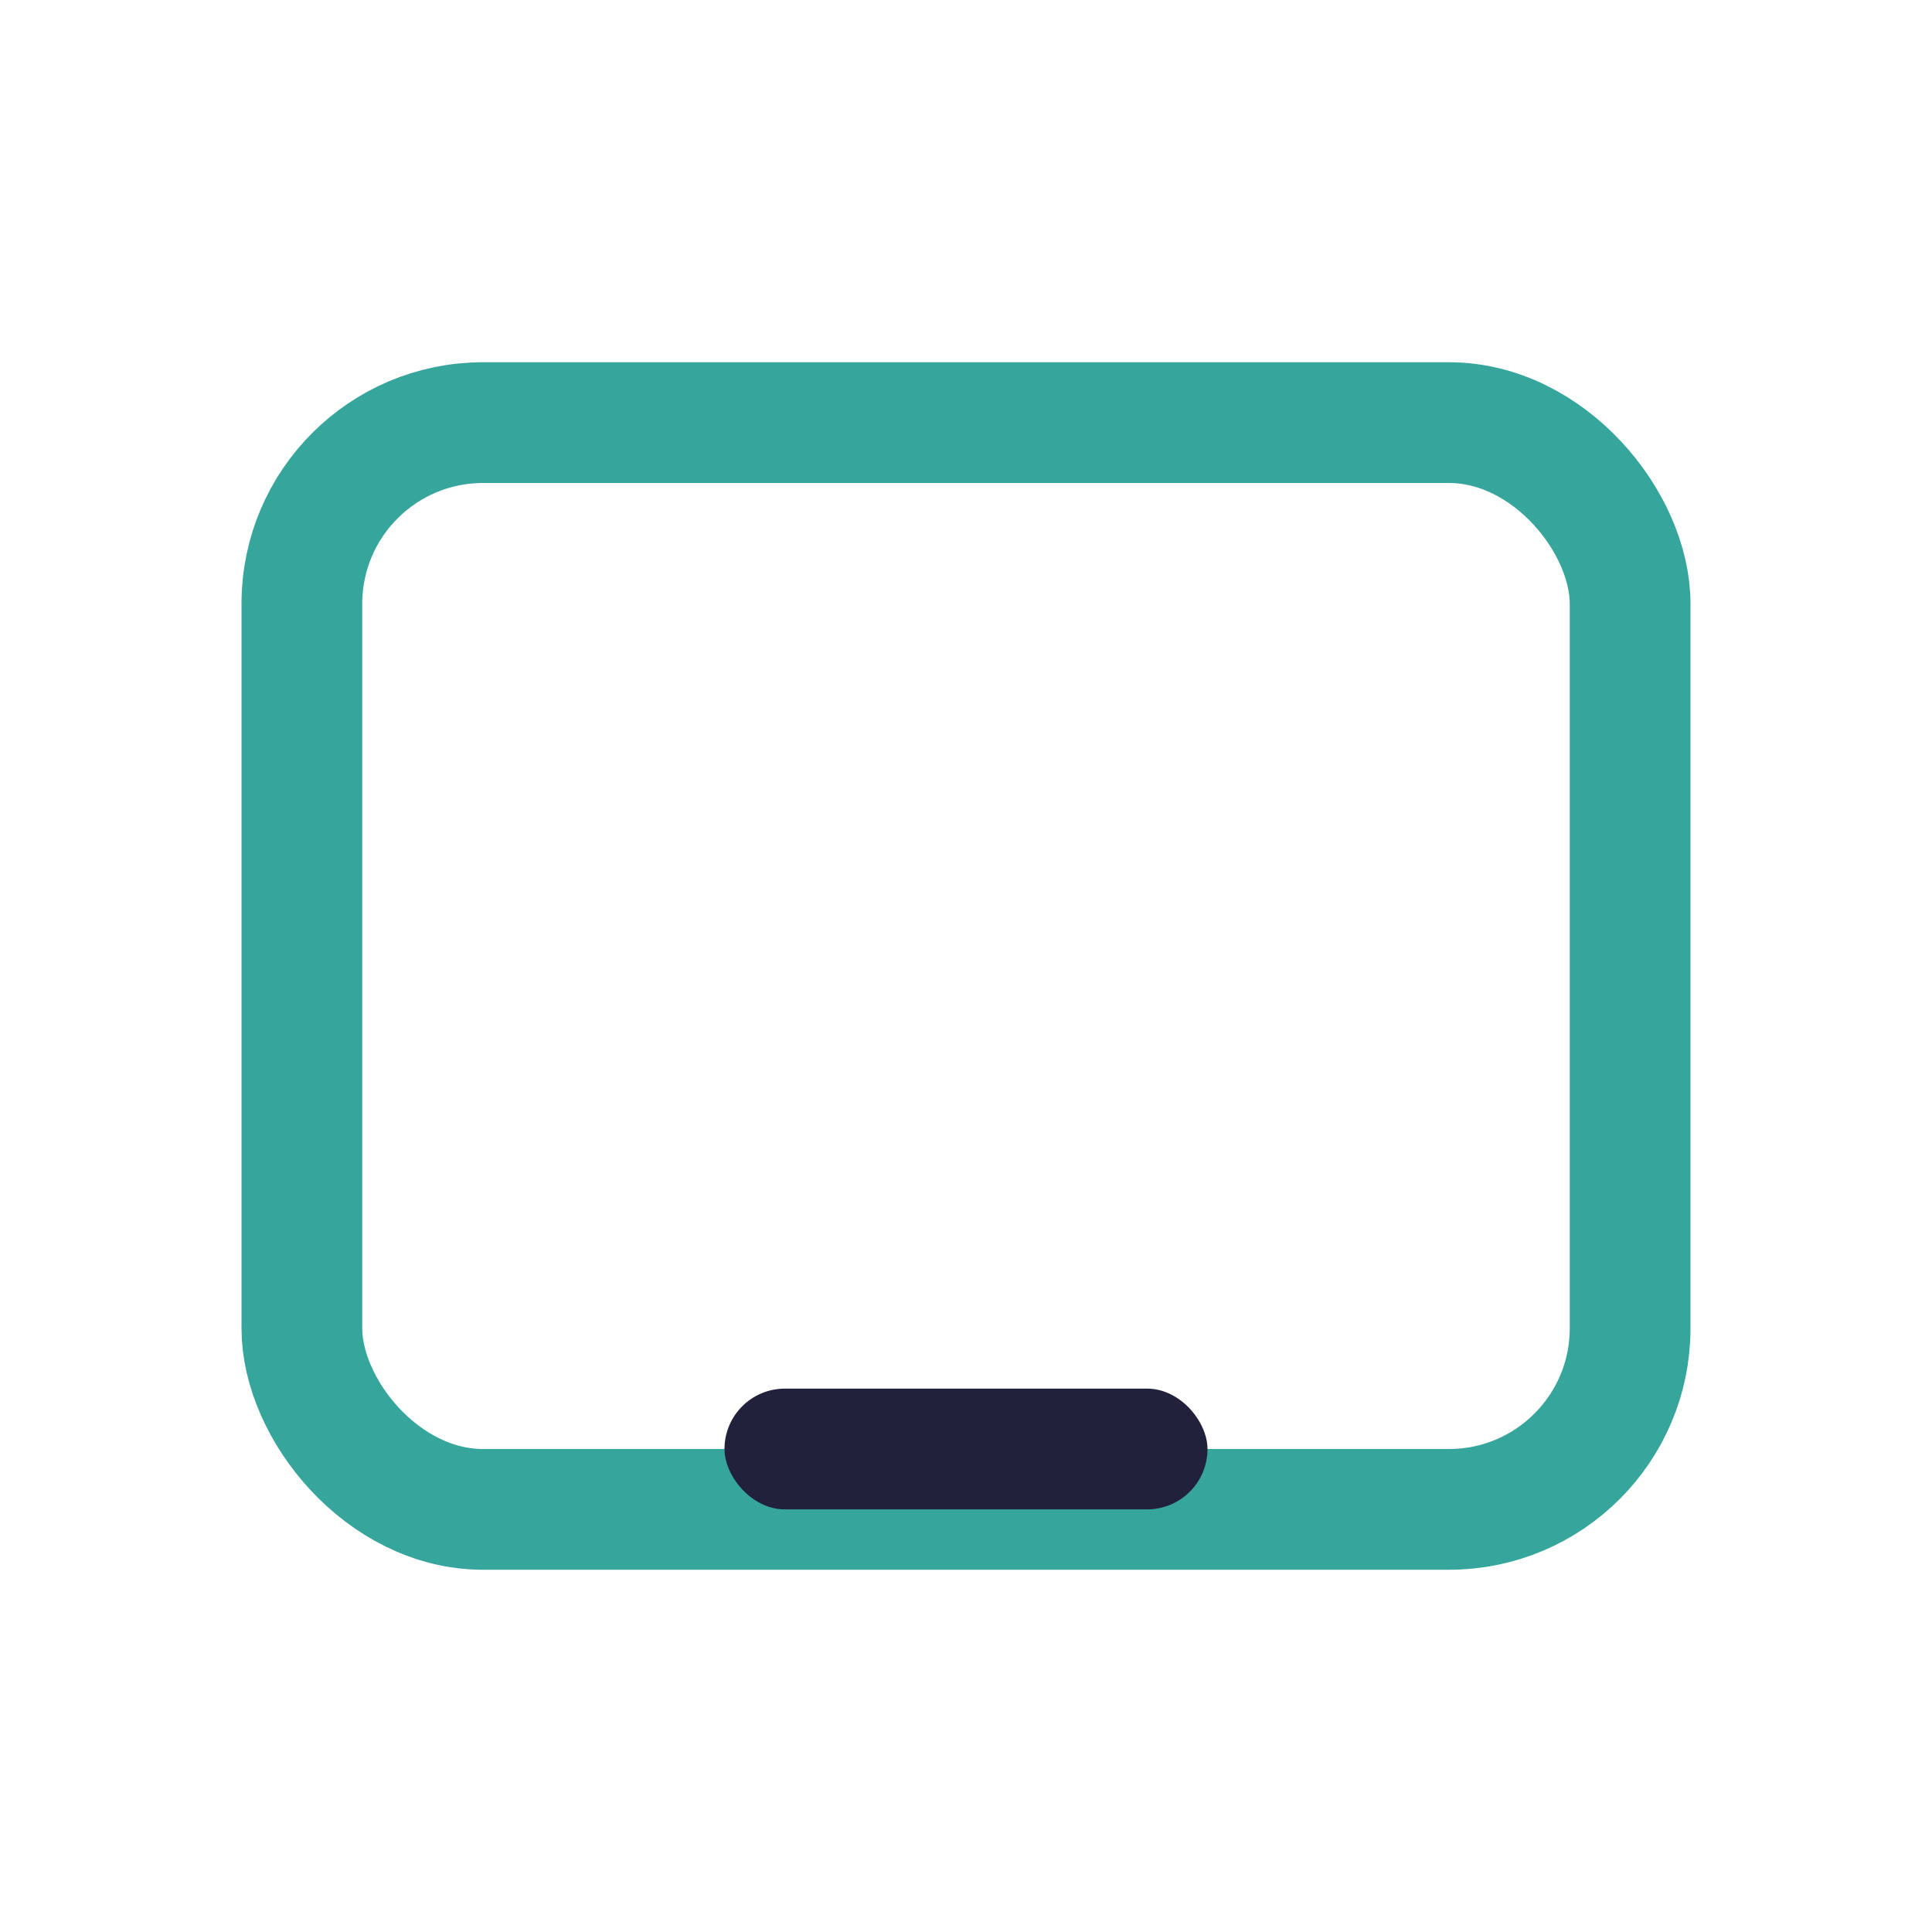 <?xml version="1.0" encoding="UTF-8"?>
<svg xmlns="http://www.w3.org/2000/svg" width="32" height="32" viewBox="0 0 32 32"><rect x="5" y="7" width="22" height="18" rx="3" fill="none" stroke="#36a69c" stroke-width="2"/><rect x="12" y="23" width="8" height="2" rx="1" fill="#21213c"/></svg>